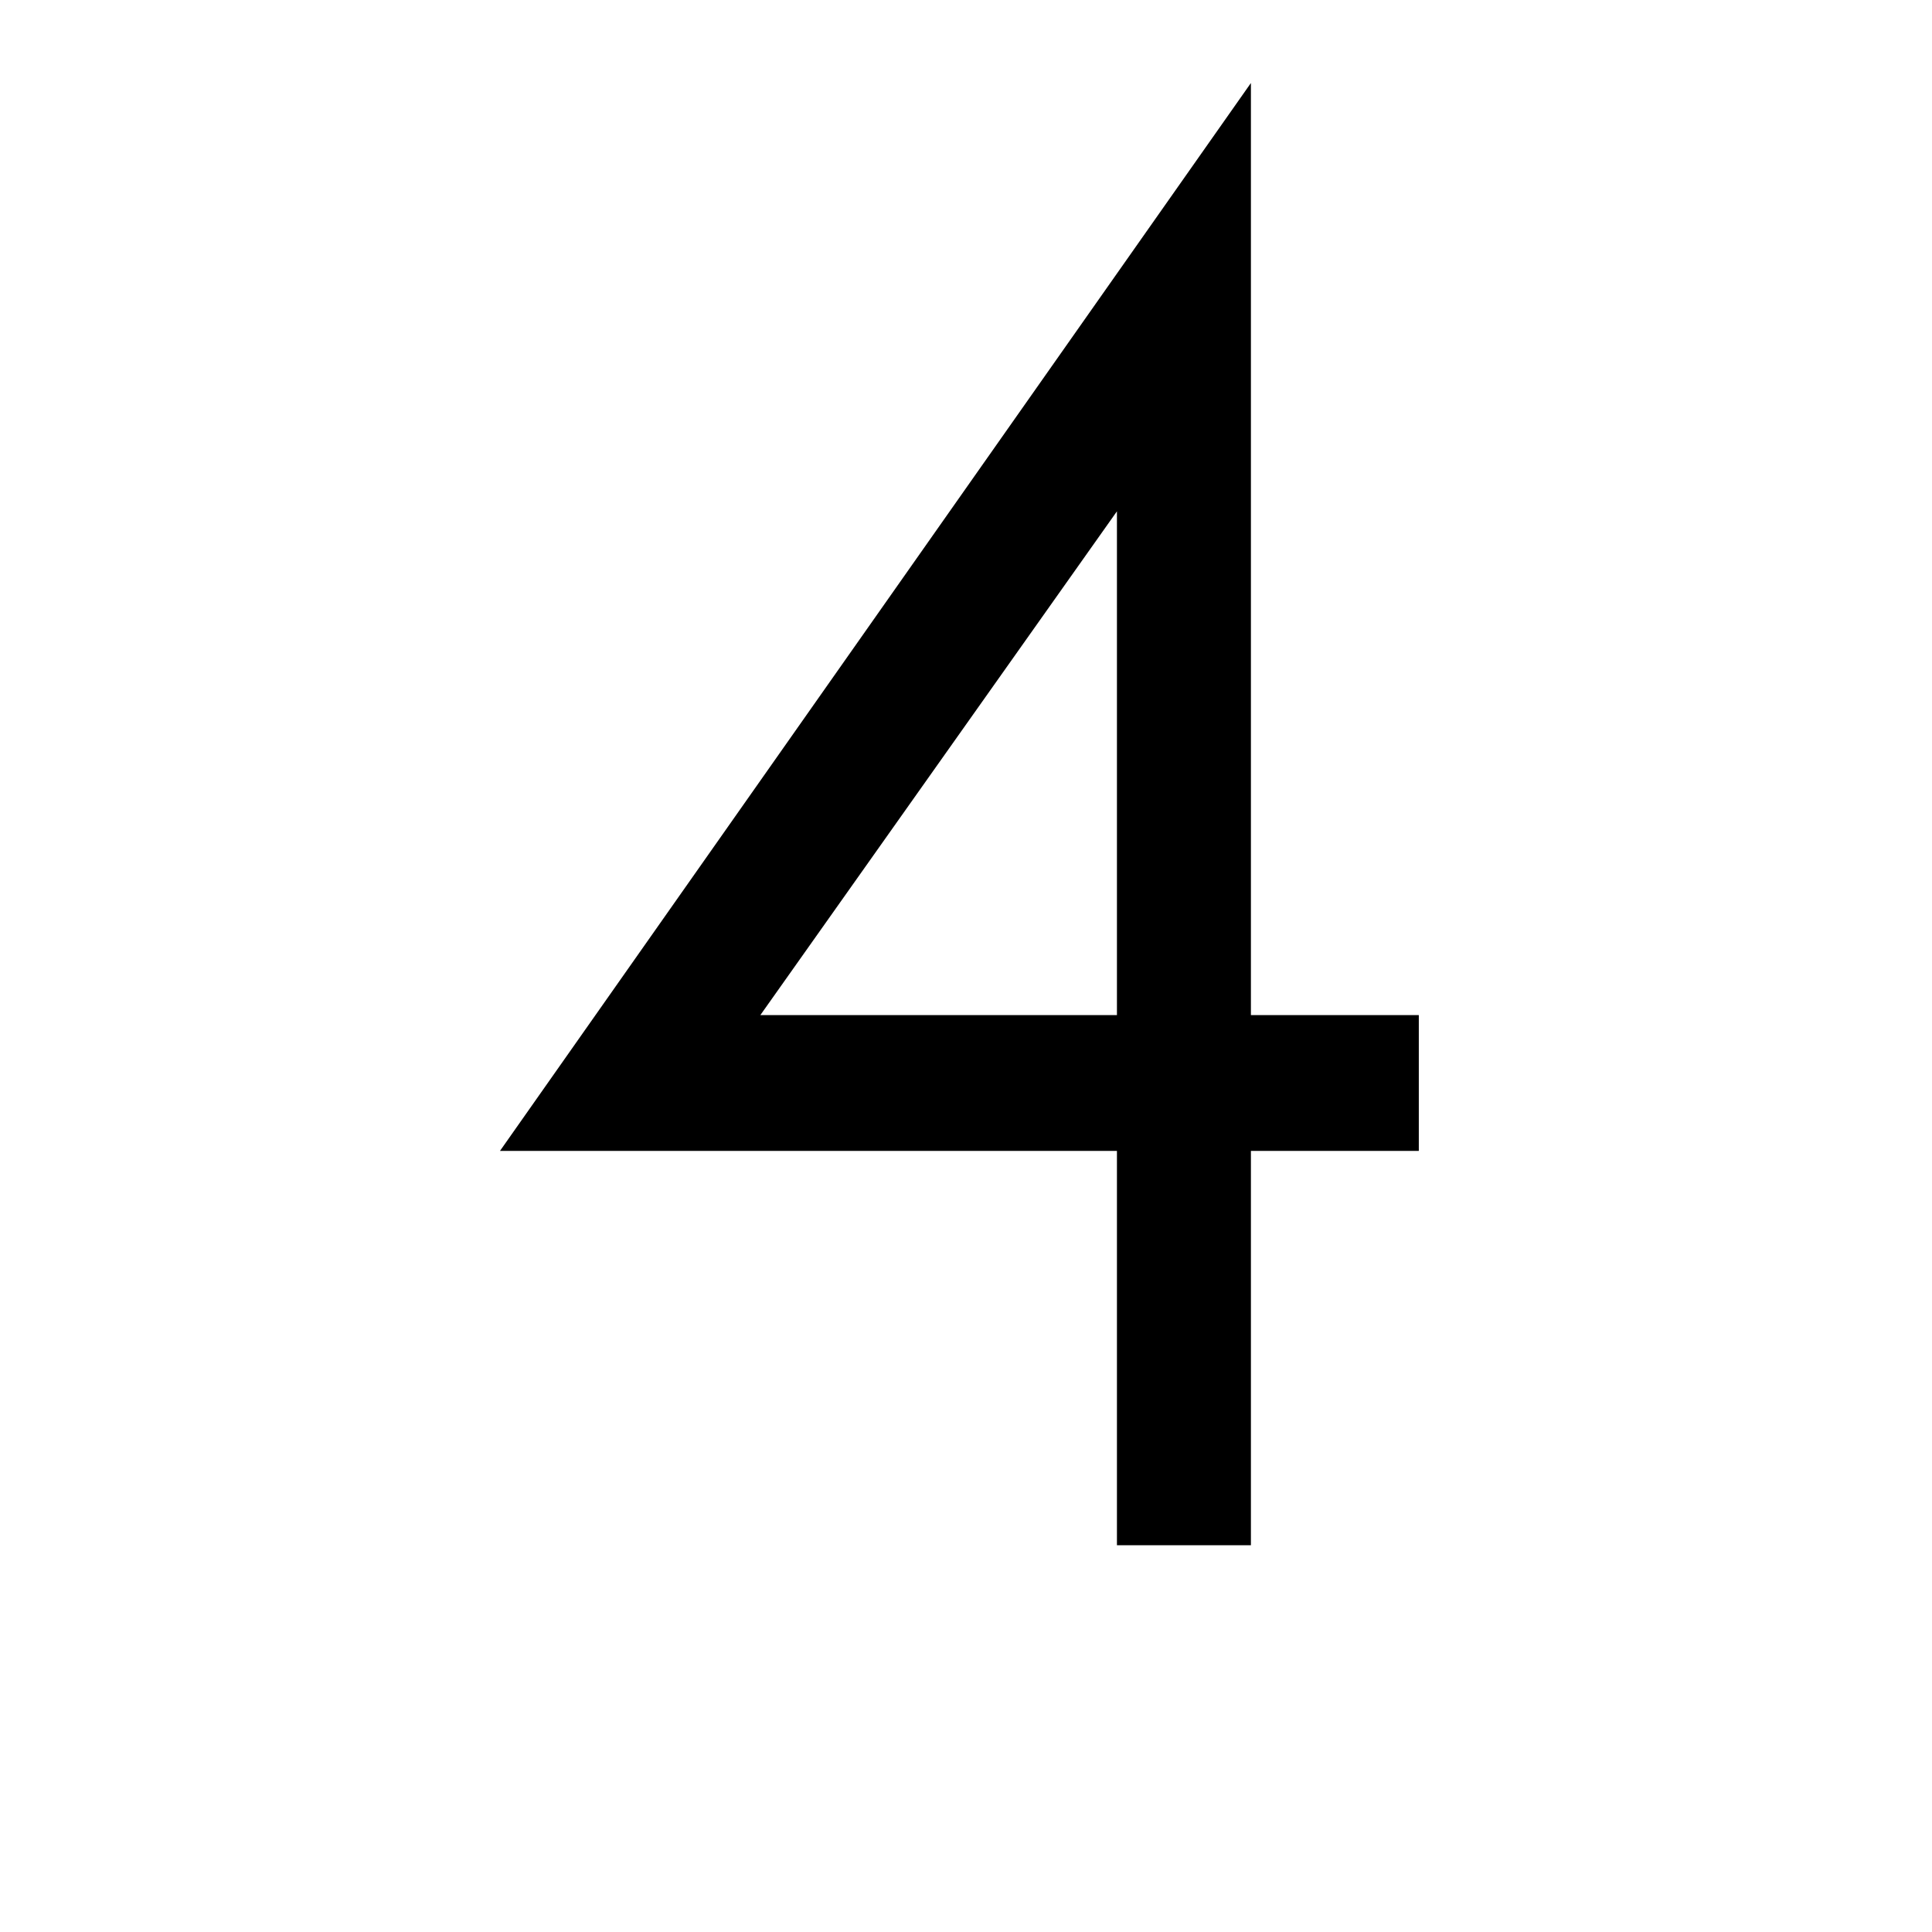 <?xml version="1.0" encoding="utf-8"?>
<!-- Uploaded to: SVG Repo, www.svgrepo.com, Generator: SVG Repo Mixer Tools -->
<svg fill="#000000" width="800px" height="800px" viewBox="-7 0 32 32" version="1.1" xmlns="http://www.w3.org/2000/svg">
<title>four</title>
<path d="M13.719 1.375v15.438h2.781v2.25h-2.781v6.531h-2.219v-6.531h-10.219zM5.594 16.813h5.906v-8.344z"></path>
</svg>